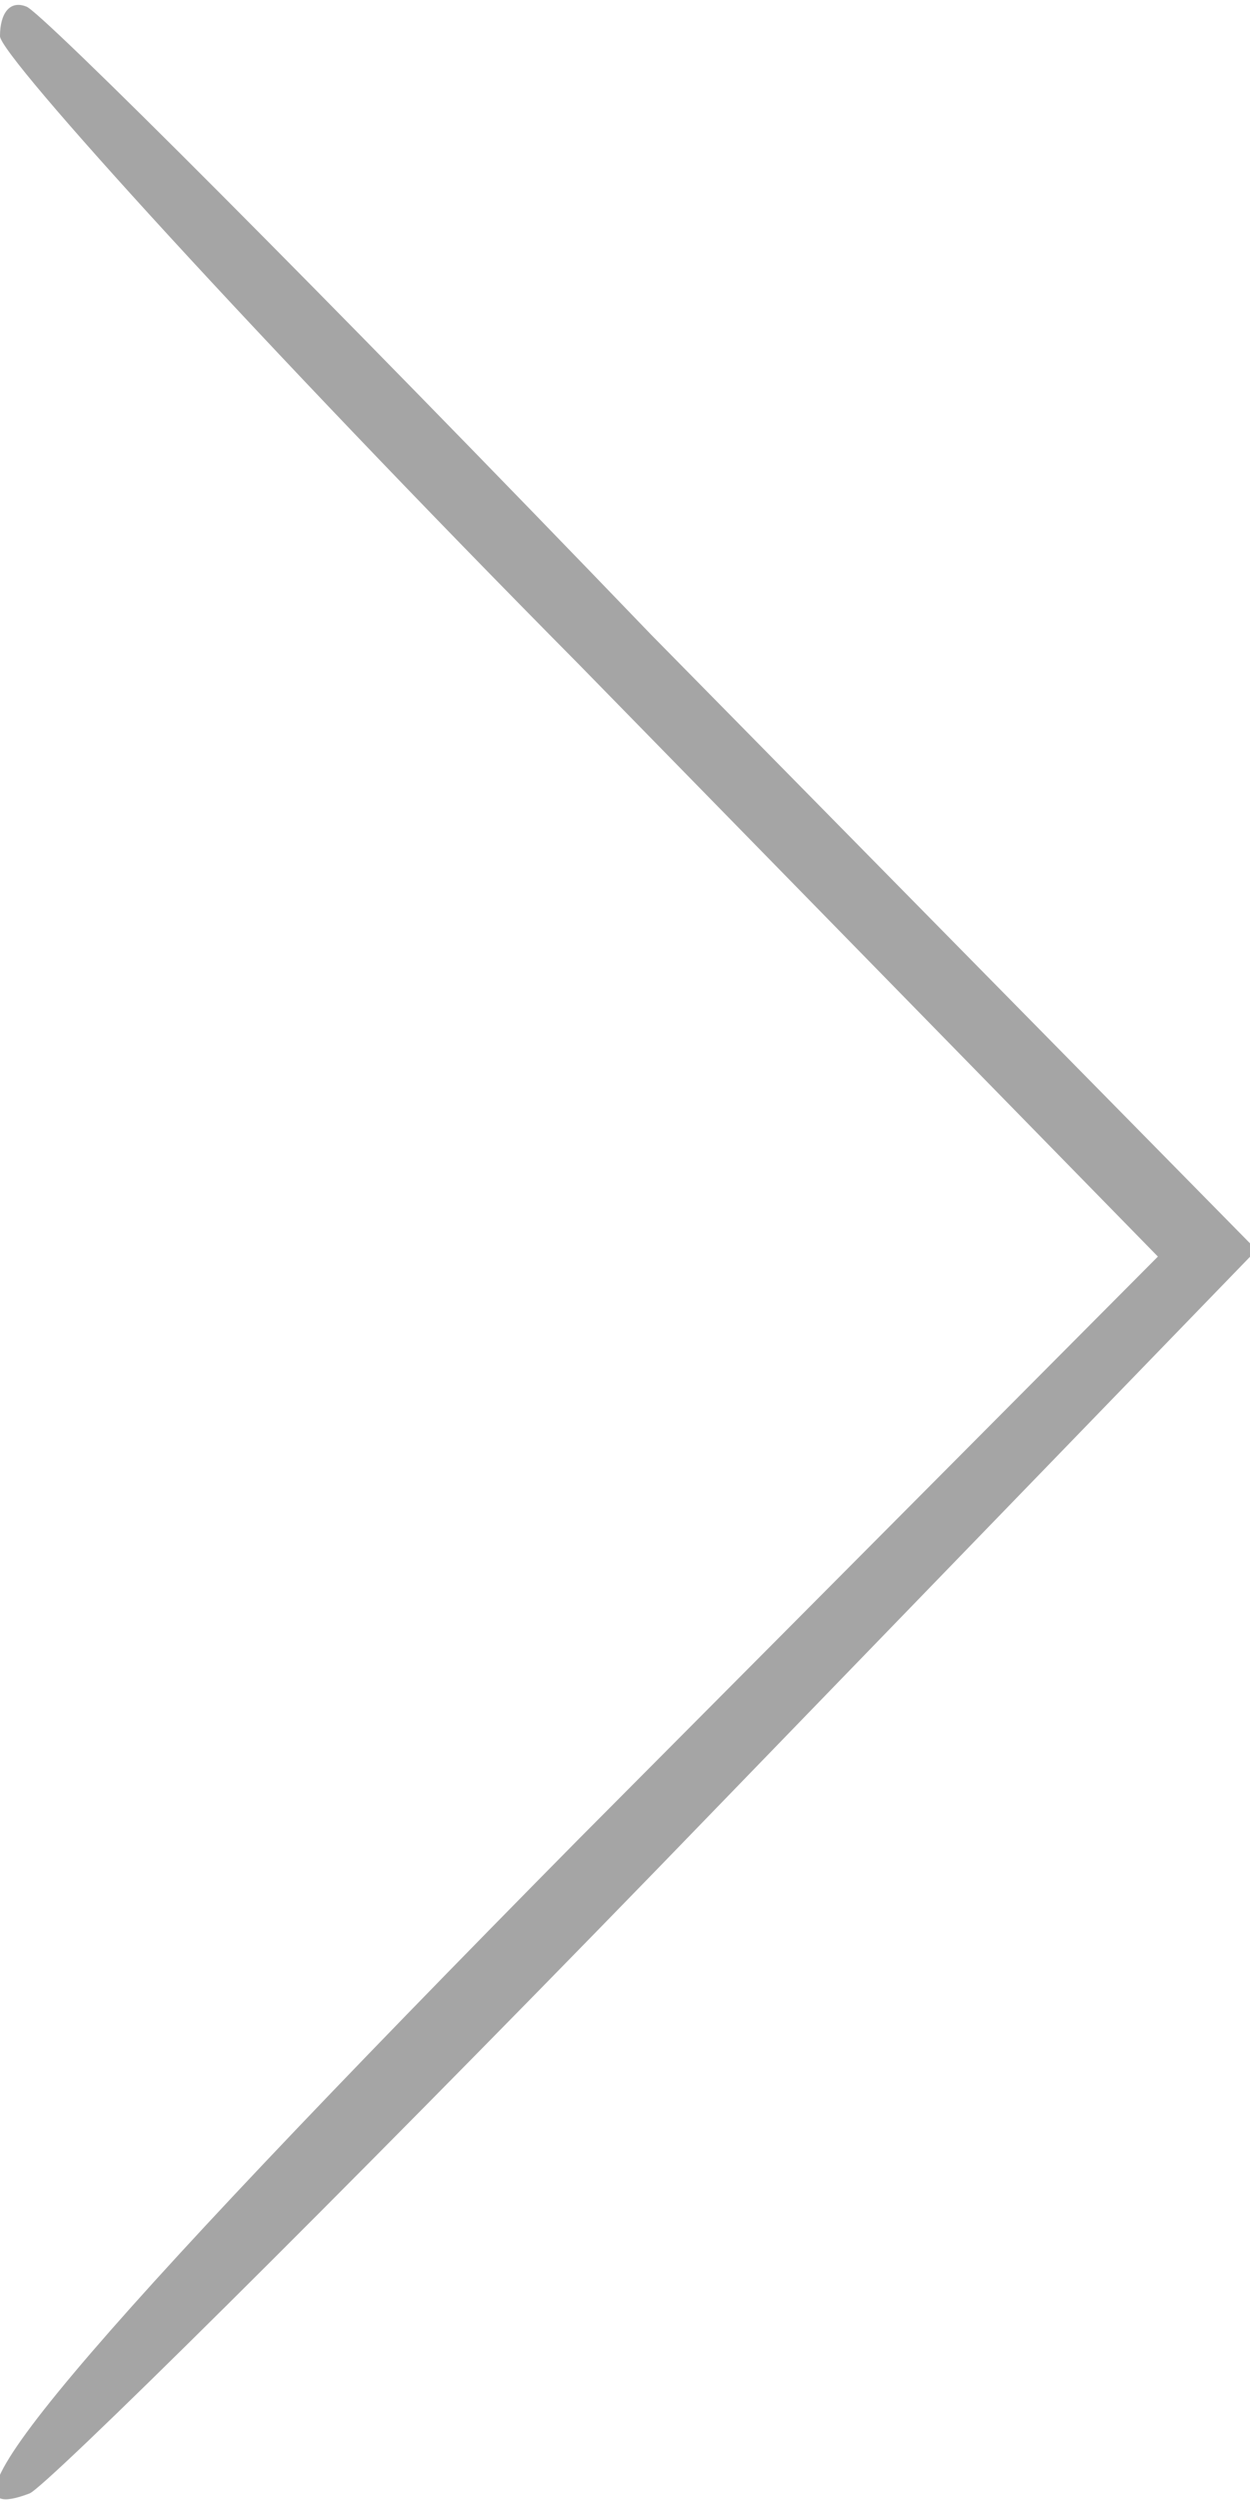 <?xml version="1.0" standalone="no"?>
<!DOCTYPE svg PUBLIC "-//W3C//DTD SVG 20010904//EN"
 "http://www.w3.org/TR/2001/REC-SVG-20010904/DTD/svg10.dtd">
<svg version="1.0" xmlns="http://www.w3.org/2000/svg"
 width="38pt" height="76pt" viewBox="0 0 38 76"
 preserveAspectRatio="xMidYMid meet">
<g transform="translate(0,76) scale(0.1,-0.1)"
fill="#A5A5A5" stroke="none">
<path d="M0 749 c0 -6 79 -93 176 -191 l176 -180 -176 -177 c-153 -155 -201
-212 -167 -199 5 2 91 87 191 190 l182 188 -184 187 c-100 104 -186 190 -190
191 -5 2 -8 -2 -8 -9z"/>
</g>
</svg>
